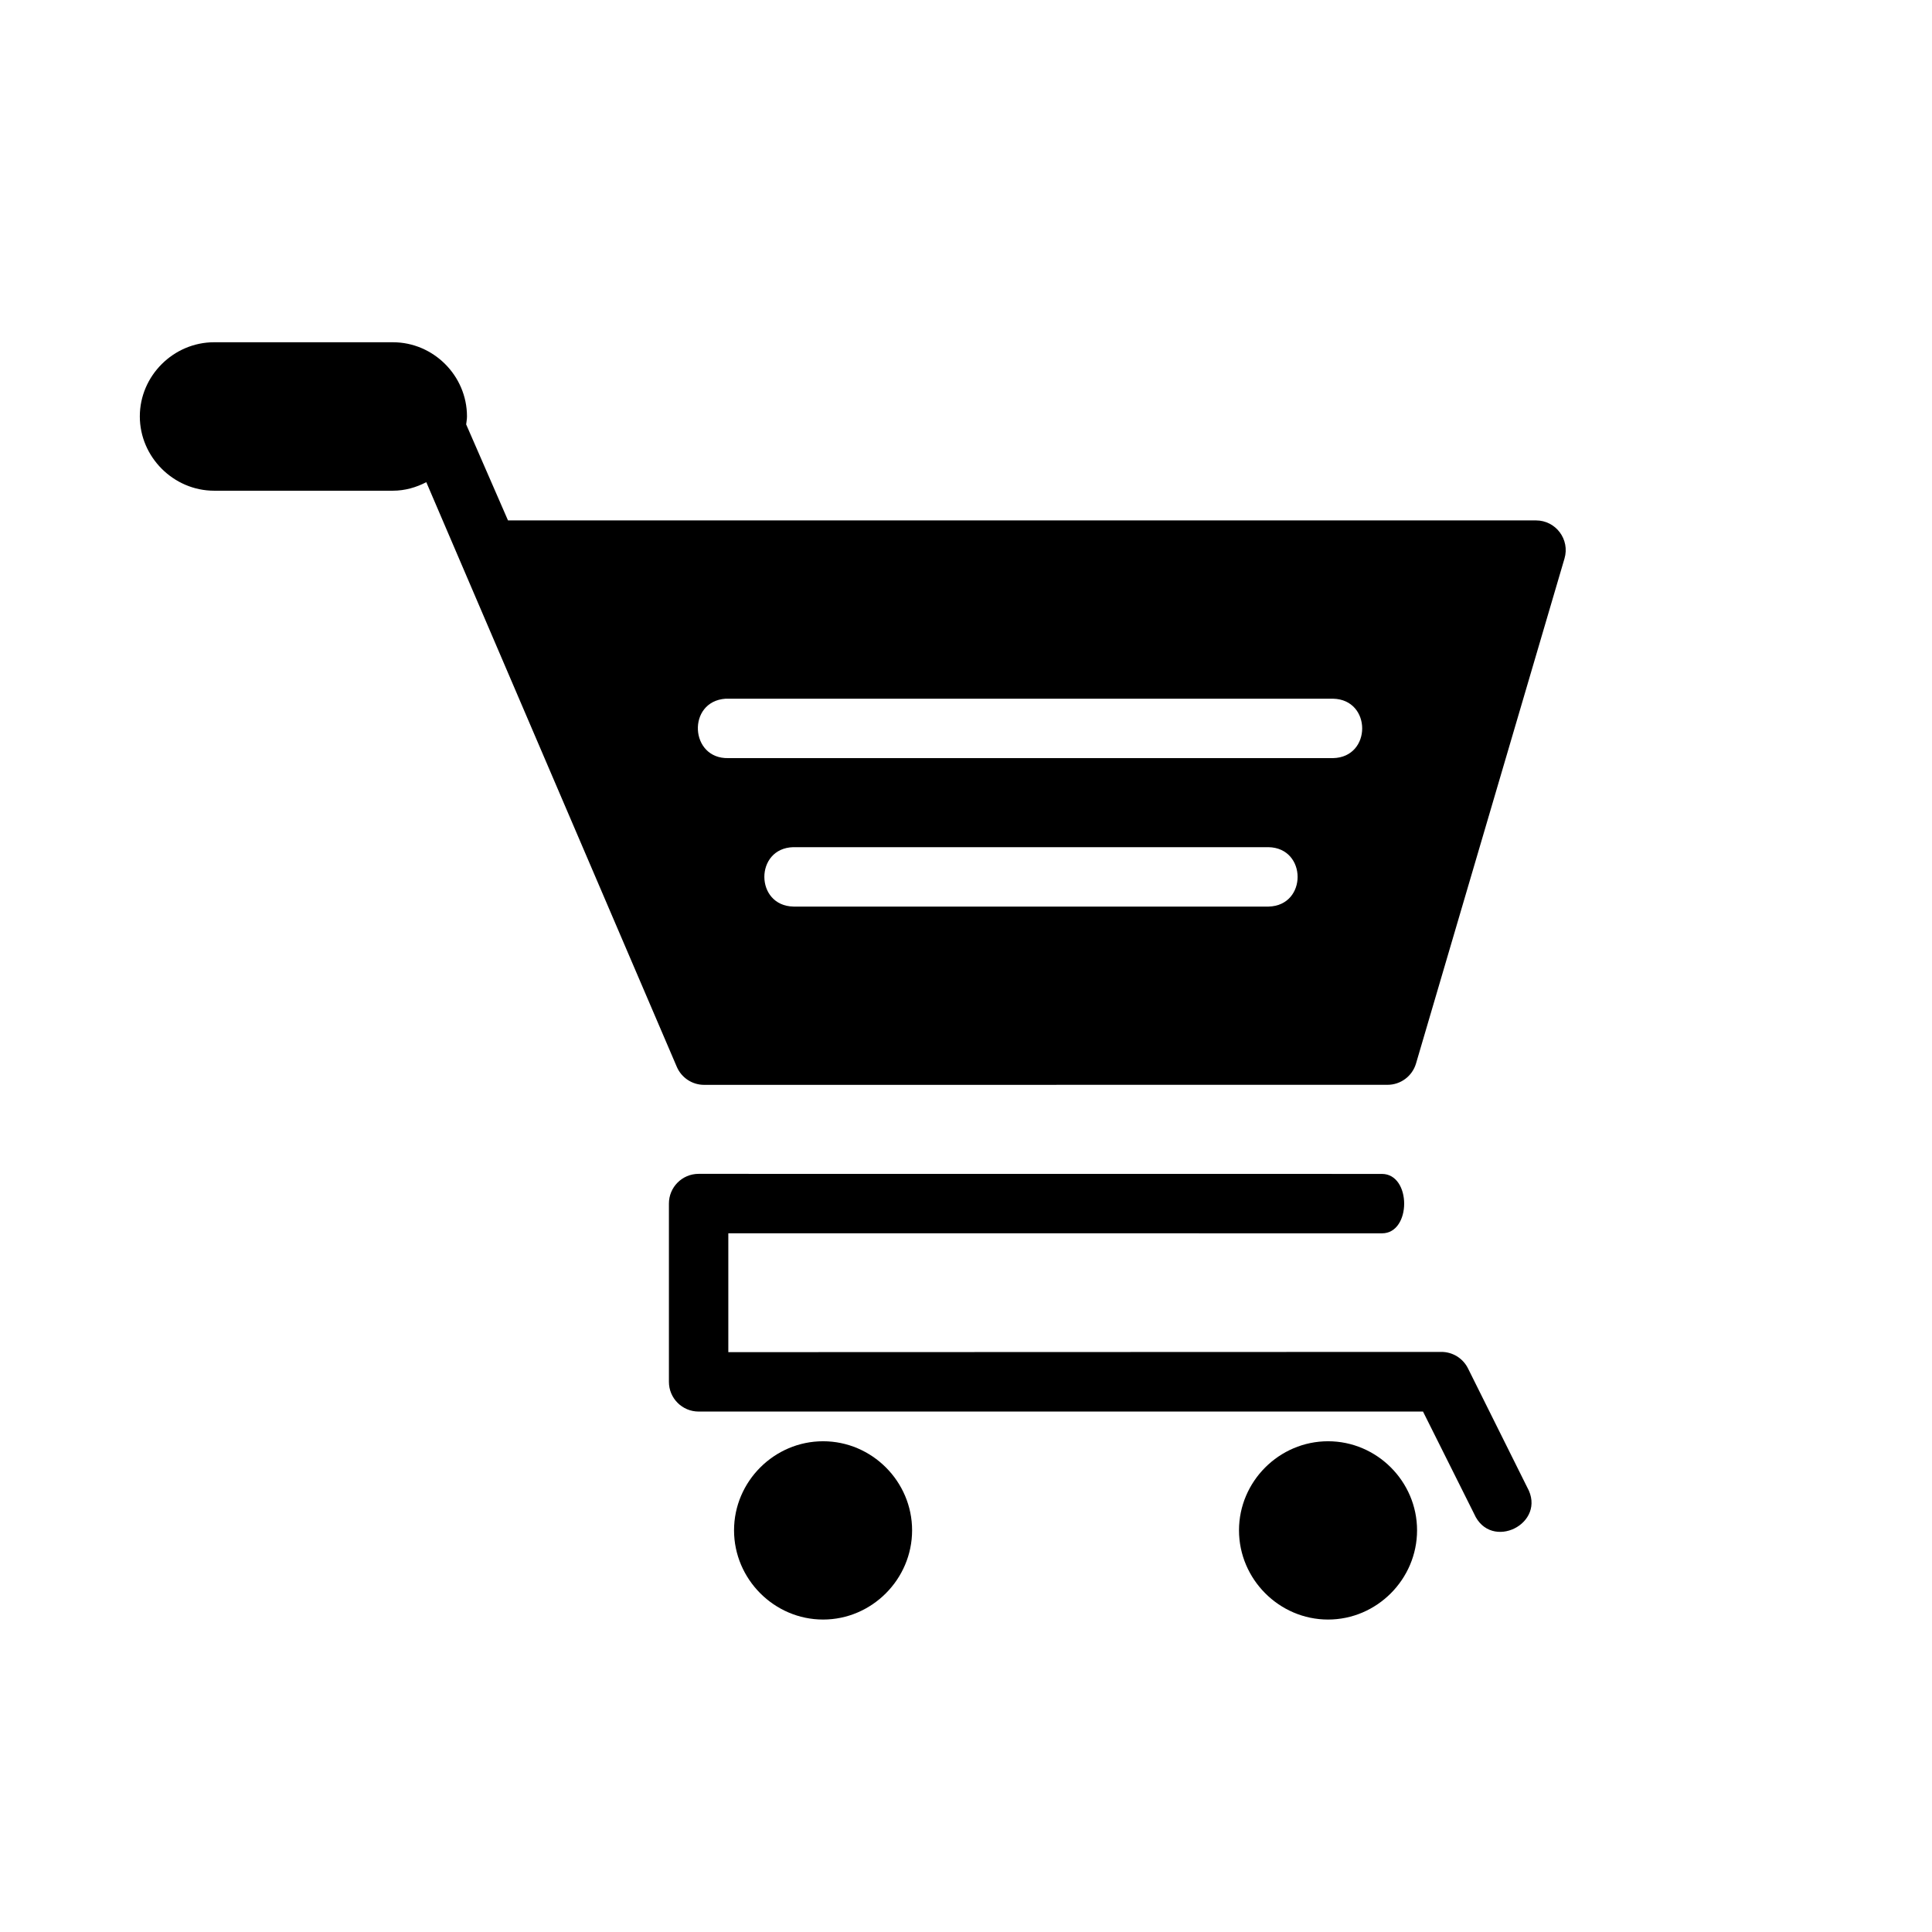 <?xml version="1.0" encoding="UTF-8"?>
<!-- Uploaded to: SVG Repo, www.svgrepo.com, Generator: SVG Repo Mixer Tools -->
<svg fill="#000000" width="800px" height="800px" version="1.1" viewBox="144 144 512 512" xmlns="http://www.w3.org/2000/svg">
 <path d="m200.75 234.7c-10.766 0-19.695 8.883-19.695 19.648 0 10.766 8.93 19.695 19.695 19.695h47.367c3.199 0 6.176-0.871 8.855-2.262l66.391 154.95c1.246 2.898 4.102 4.777 7.258 4.766l181.07-0.012c3.496 0.008 6.574-2.293 7.566-5.644l39.344-133.81c1.5-5.055-2.293-10.129-7.566-10.117h-272.41l-11.086-25.445c0.078-0.707 0.215-1.395 0.215-2.121 0-10.766-8.867-19.648-19.633-19.648zm135.52 94.465c0.25-0.012 0.504-0.012 0.754 0h160.27c10.266 0.227 10.266 15.516 0 15.742h-160.27c-10.273 0.262-11.004-15.023-0.754-15.742zm143.88 39.344c10.266 0.188 10.328 15.477 0.062 15.742h-125.92c-10.266-0.188-10.328-15.477-0.062-15.742zm30.059 86.59-181.1-0.016c-4.348 0.016-7.859 3.555-7.84 7.902v47.188c-0.016 4.371 3.531 7.918 7.902 7.902h191.94l13.531 27.074c4.426 10.121 19.5 2.59 14.066-7.027l-15.684-31.5c-1.344-2.688-4.098-4.375-7.102-4.352l-188.91 0.062v-31.504l173.23 0.016c7.84 0 7.84-15.746-0.031-15.746zm-148.08 70.848c-12.949 0-23.602 10.652-23.602 23.602s10.652 23.648 23.602 23.648c12.949 0 23.586-10.699 23.586-23.648s-10.637-23.602-23.586-23.602zm133.82 0c-12.949 0-23.602 10.652-23.602 23.602s10.652 23.648 23.602 23.648 23.586-10.699 23.586-23.648-10.637-23.602-23.586-23.602z"/>
</svg>